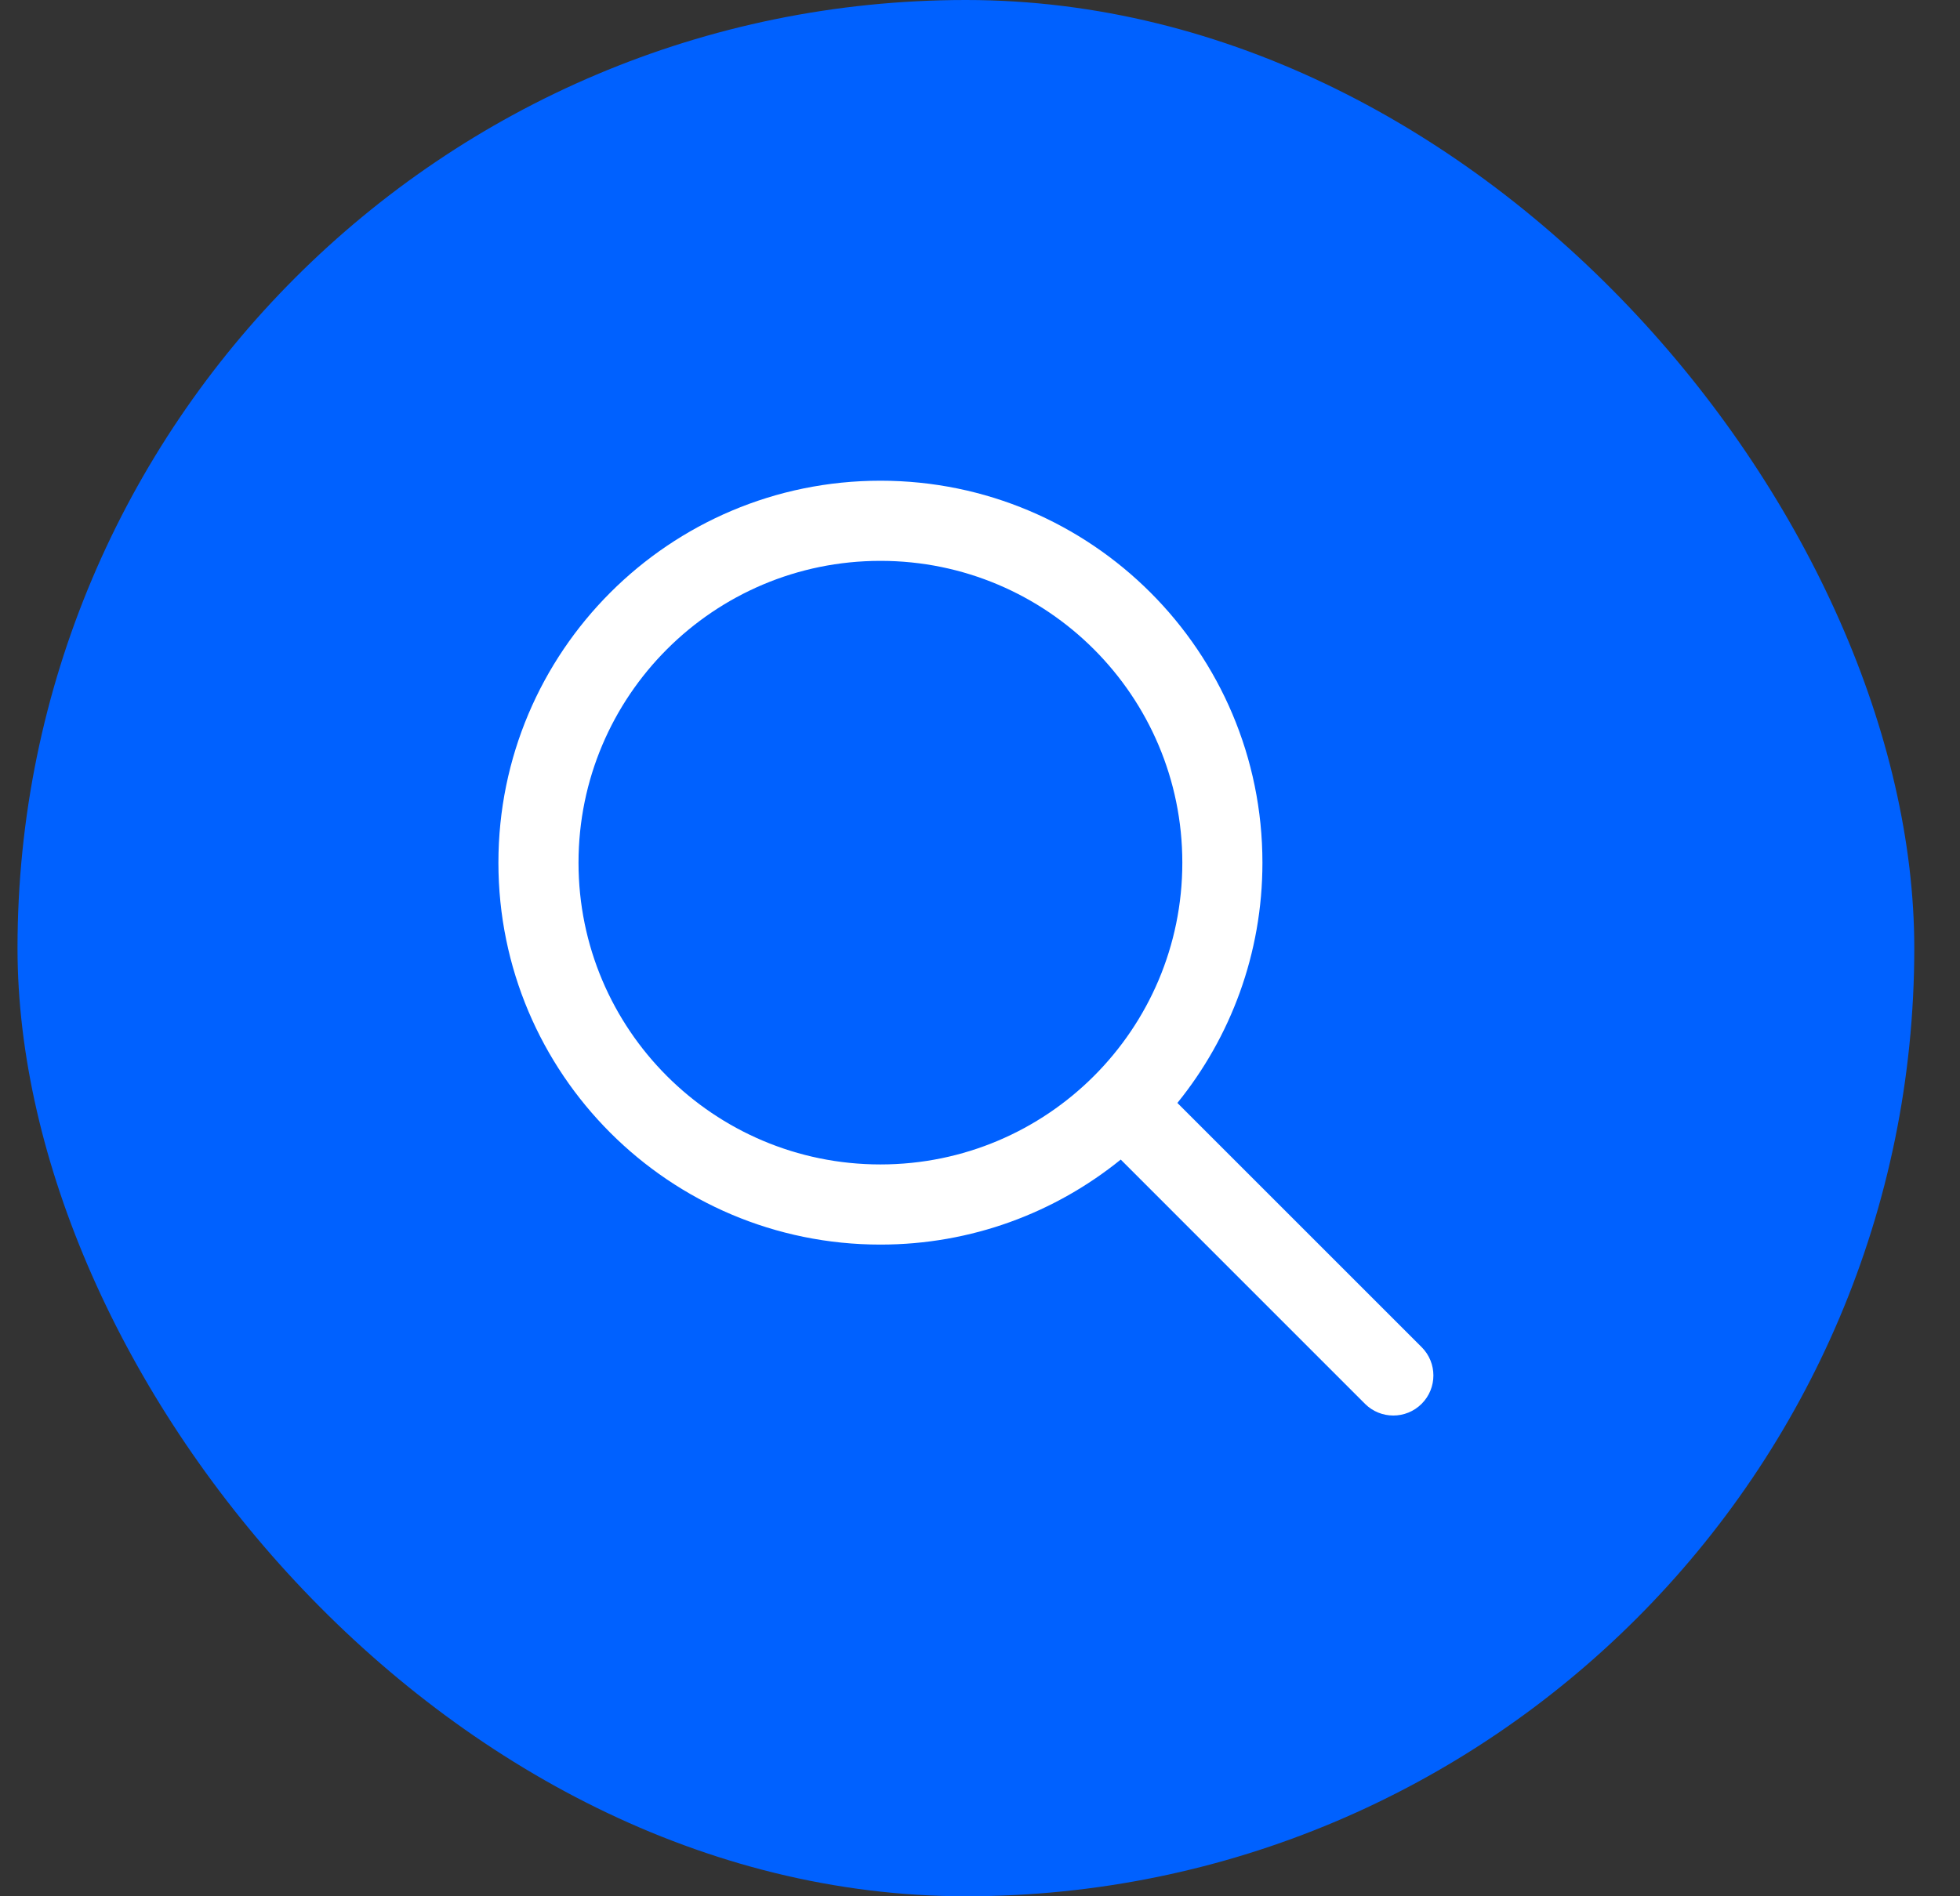 <svg width="31" height="30" viewBox="0 0 31 30" fill="none" xmlns="http://www.w3.org/2000/svg">
<rect x="0" y="0" width="31" height="30" fill="#333333" stroke="none"/>
<rect x="0.277" width="30" height="30" rx="15" fill="#0061FF"/>
<path fill-rule="evenodd" clip-rule="evenodd" d="M9.15 13.648C9.15 11.011 11.288 8.873 13.925 8.873C16.562 8.873 18.7 11.011 18.7 13.648C18.7 16.285 16.562 18.422 13.925 18.422C11.288 18.422 9.15 16.285 9.15 13.648ZM13.925 7.605C10.588 7.605 7.883 10.311 7.883 13.648C7.883 16.985 10.588 19.69 13.925 19.69C15.365 19.69 16.687 19.186 17.726 18.345L21.589 22.209C21.836 22.456 22.238 22.456 22.485 22.209C22.733 21.961 22.733 21.56 22.485 21.312L18.622 17.449C19.463 16.411 19.967 15.088 19.967 13.648C19.967 10.311 17.262 7.605 13.925 7.605Z" fill="white"/>
</svg>
